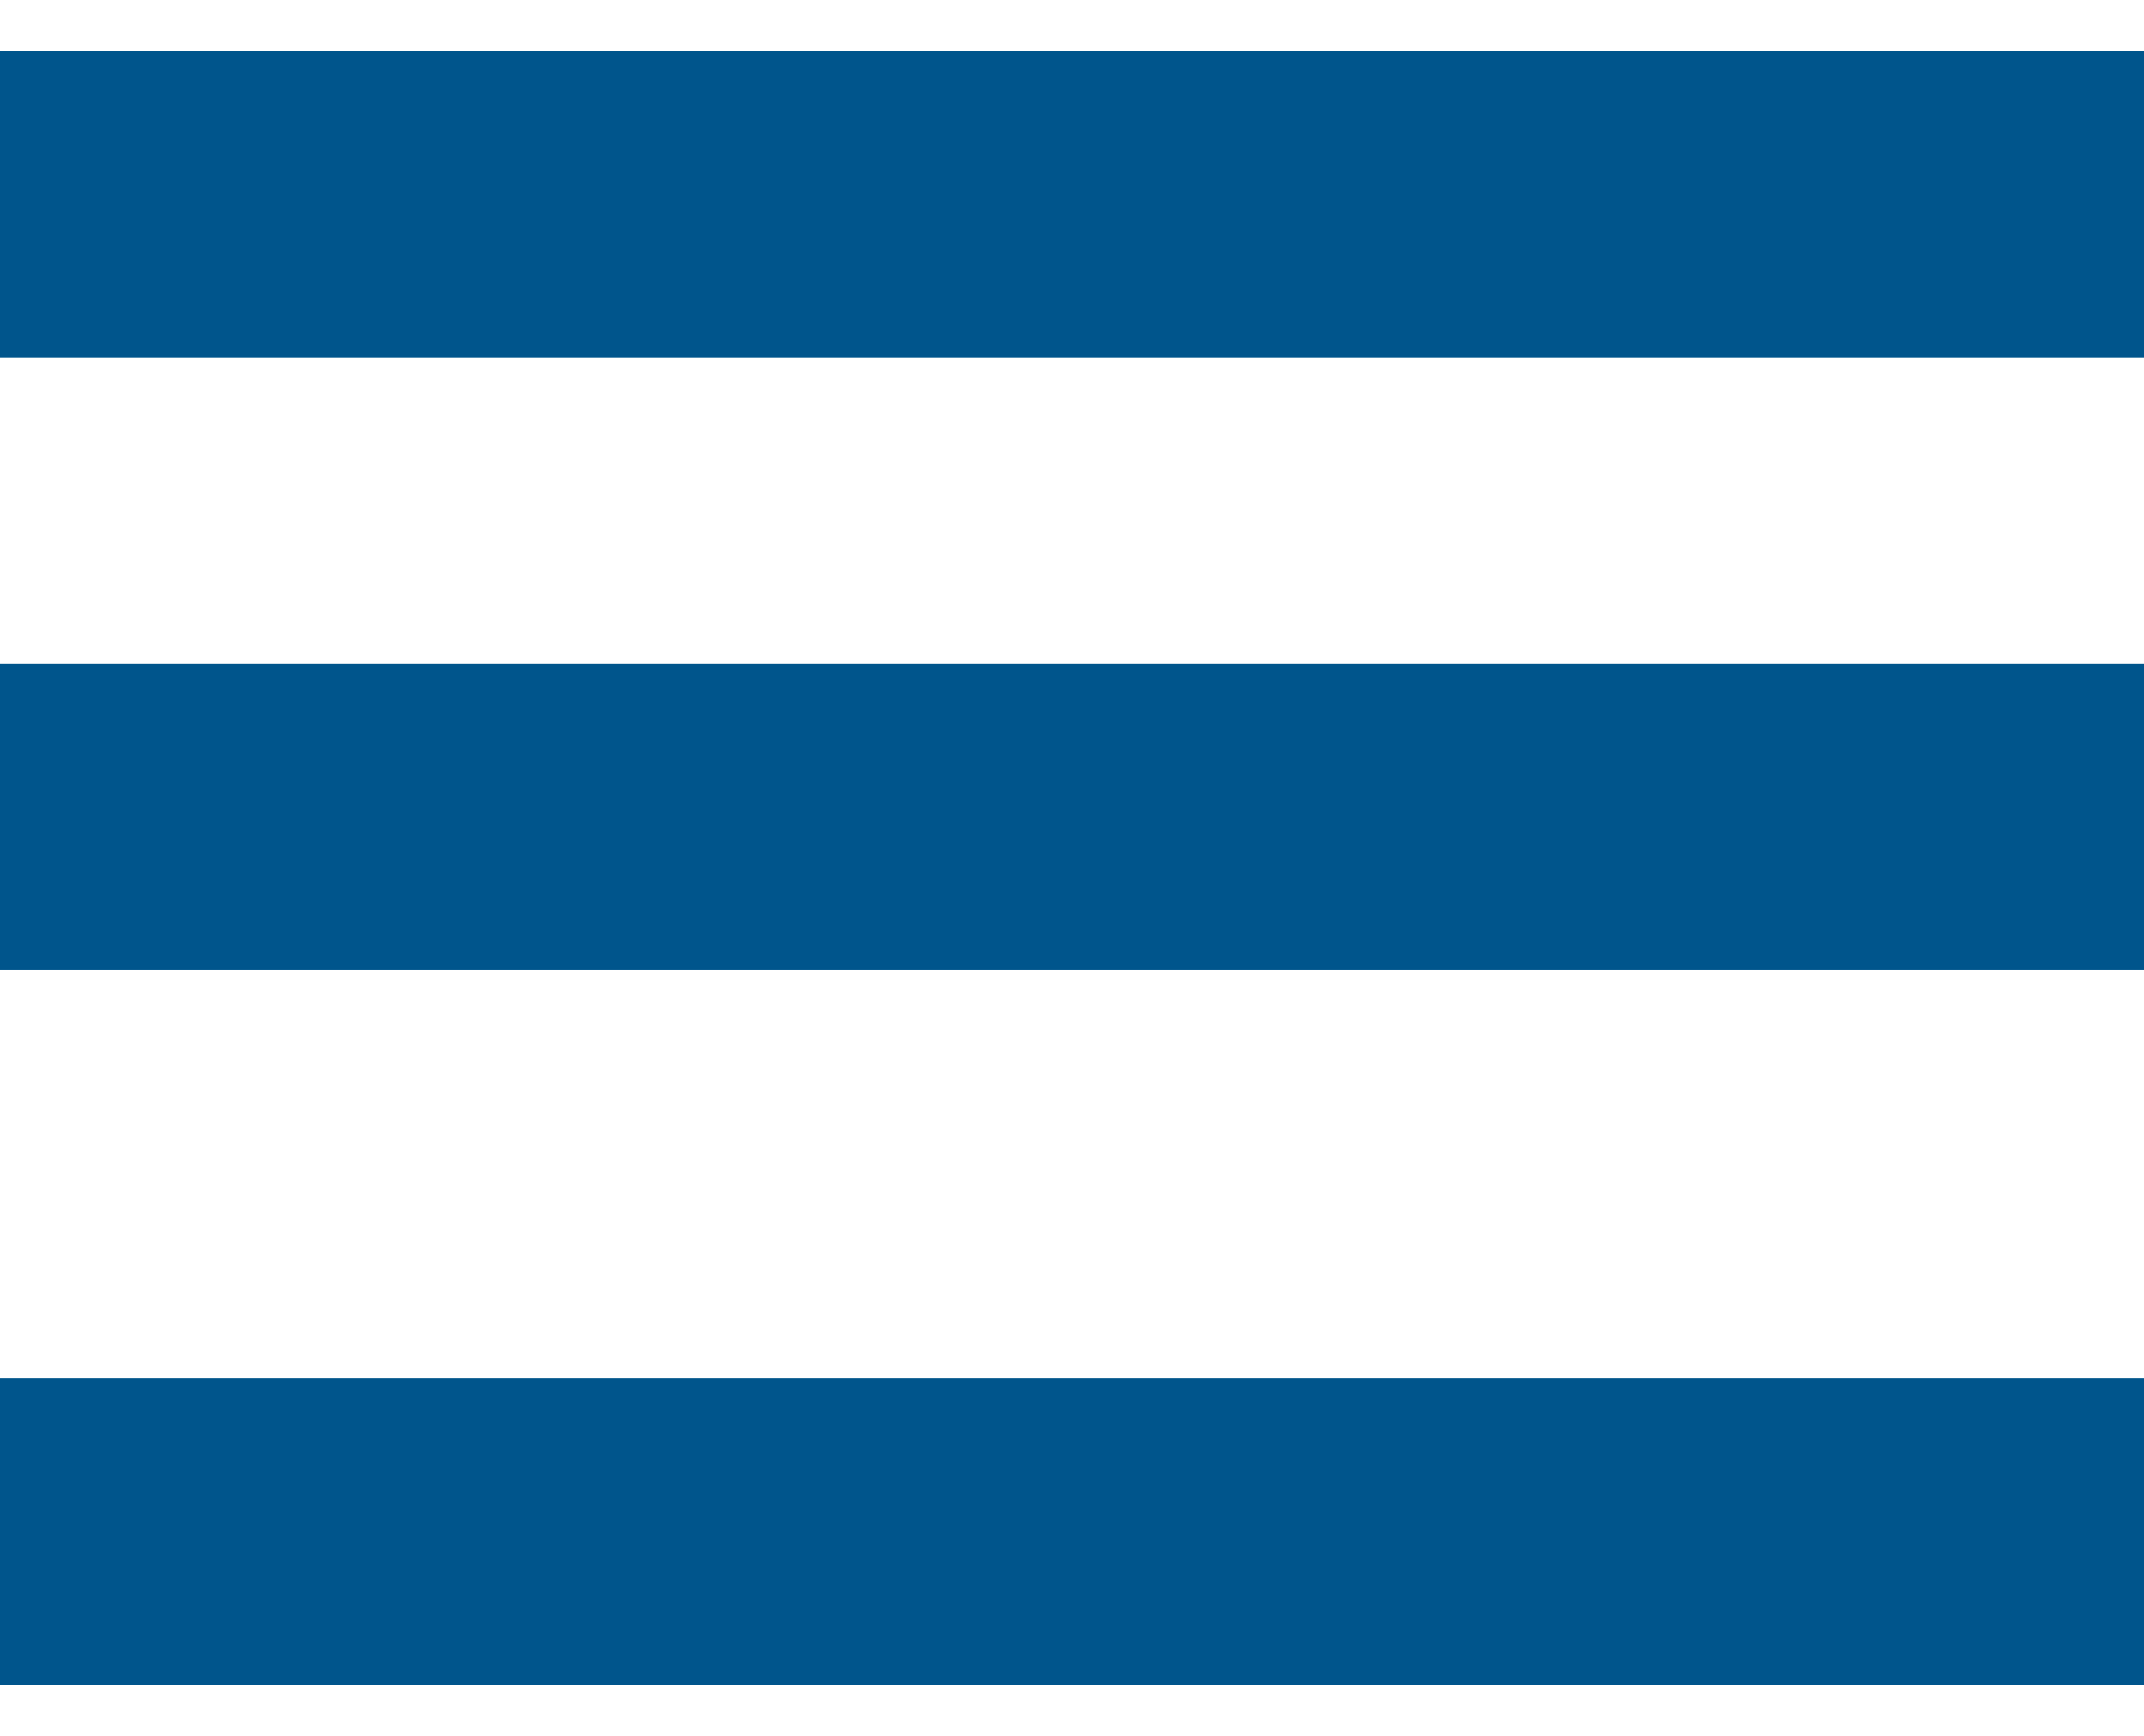 <svg width="21" height="17" viewBox="0 0 21 17" fill="none" xmlns="http://www.w3.org/2000/svg">
<path d="M0 2H21" stroke="#00558C" stroke-width="3"/>
<path d="M0 8H21" stroke="#00558C" stroke-width="3"/>
<path d="M0 15H21" stroke="#00558C" stroke-width="3"/>
</svg>
